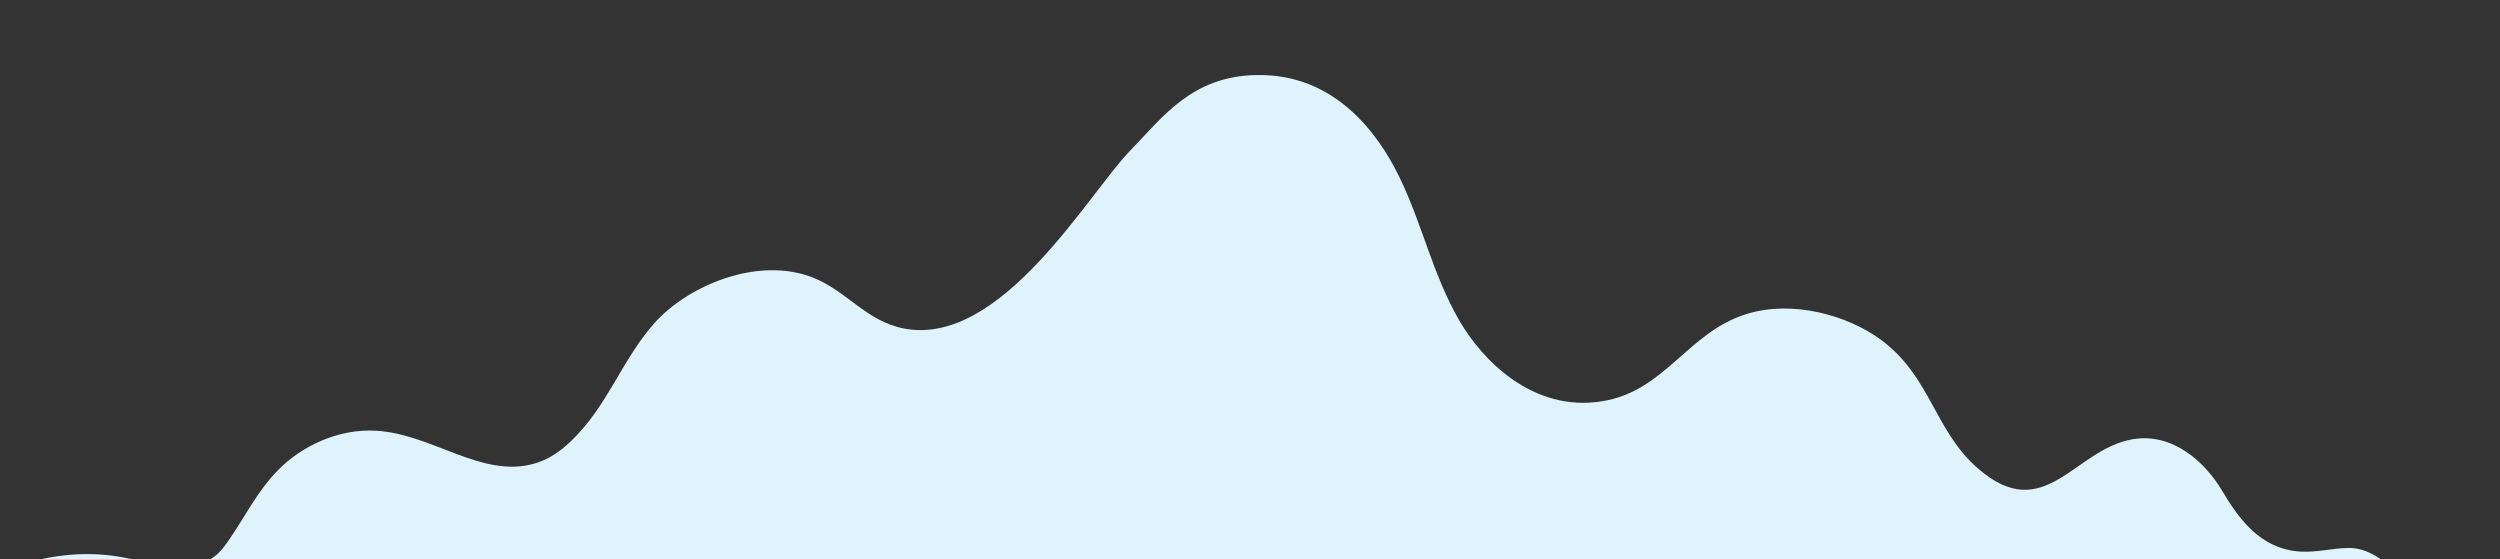 <svg width="485.794" height="108.631" viewBox="0 0 128.533 28.742" xmlns="http://www.w3.org/2000/svg"><rect x="0" y="0" width="128.533" height="28.742" fill="#333333" stroke="none"/><defs><clipPath clipPathUnits="userSpaceOnUse" id="a"><path d="M2116.77 1849.6h25730.6v13571.6H2116.77Z"/></clipPath></defs><path d="M14859.2 13069.6c6.6 40.2-46.6 121.3-104.6 120-23.1-.5-45.7-6.5-68.7-5.4-61.4 3-93.3 50.8-117 90.4-23.6 39.6-70.8 84.8-130.6 74.7-86.2-14.4-129.6-128.2-227.6-42.8-64.1 55.9-68.9 134.1-141.6 188.3-49.8 37.1-130.8 59.2-197.7 38.6-87.2-26.8-119.6-113.3-212.5-128.3-102.8-16.7-176.8 61.6-209.6 118-39.8 68.5-54.6 142.5-88.8 212.2-31.5 64.5-95.1 150.9-208.9 149-96.2-1.5-138.6-62.5-185.9-110.8-61.4-62.9-189.1-288.8-332.2-261.6-55.9 10.7-83.7 55-134.1 74.9-81 31.9-184.2-12-233-67.2-48.8-55.2-68.2-121.8-123.3-174-14.3-13.5-31.6-26.3-54-32.4-77-21.1-148.7 43.7-231.2 48.6-56.9 3.3-109.7-23.5-142.4-56.1s-50.5-71.1-75.6-106.9c-6.9-9.9-14.8-20-27.4-26.8-36.2-19.4-87.1-3-131.4 4.6-109.5 18.9-233.9-31.4-264.8-107h3642.9" style="fill:#dff3fd;fill-opacity:1;fill-rule:nonzero;stroke:none" transform="matrix(.035 0 0 -.035 -395.686 489.808)" clip-path="url(#a)"/></svg>
